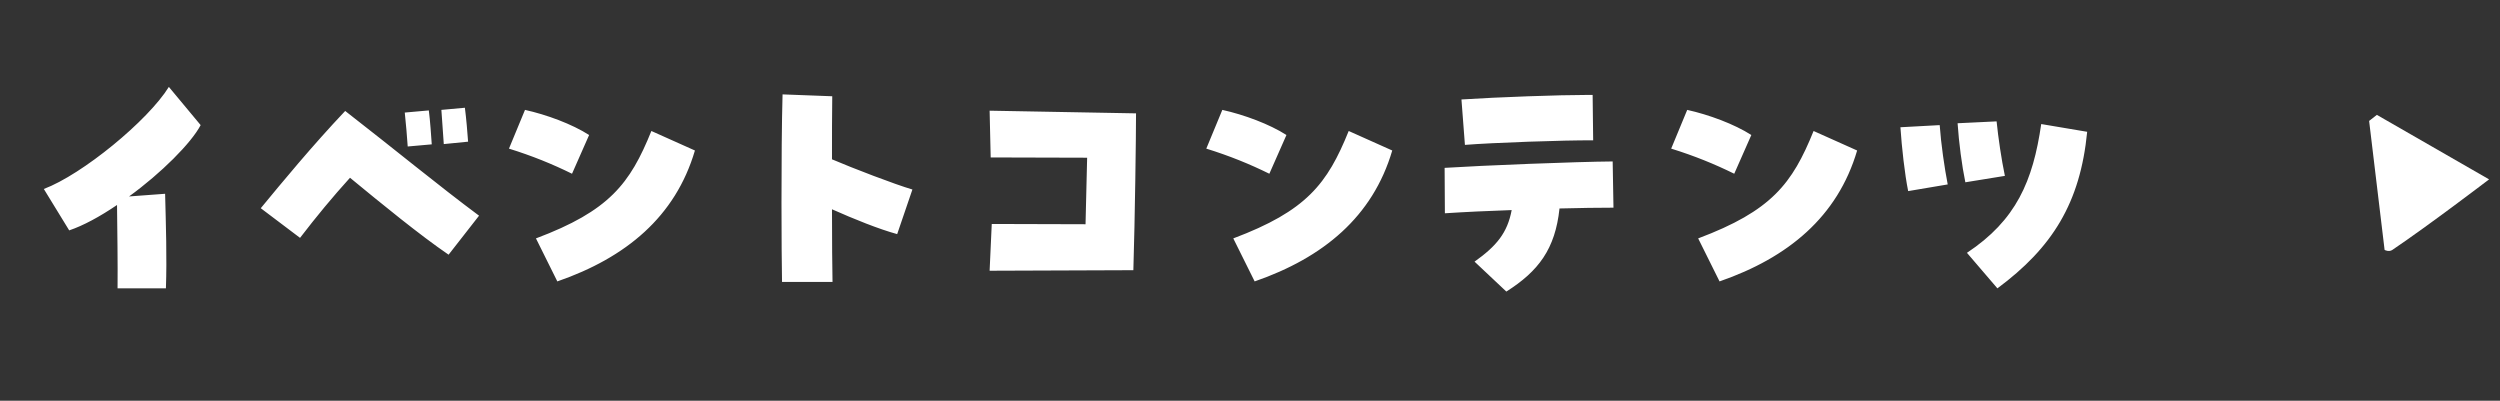 <svg width="131" height="21" viewBox="0 0 131 21" fill="none" xmlns="http://www.w3.org/2000/svg">
<rect x="0" y="0" width="131" height="21" fill="#333333" stroke="none"/>
<path d="M6.16 15.11C6.174 13.906 6.146 11.932 6.132 10.742C5.222 11.358 4.368 11.82 3.626 12.072L2.296 9.902C4.312 9.146 7.756 6.318 8.848 4.554L10.514 6.556C10.024 7.494 8.442 9.076 6.762 10.294L8.652 10.154C8.694 11.82 8.75 13.5 8.694 15.11H6.16ZM23.506 13.346C22.008 12.324 20.006 10.686 18.34 9.314C17.416 10.336 16.604 11.316 15.722 12.464L13.664 10.91C14.784 9.552 16.366 7.634 18.088 5.814C20.72 7.858 22.974 9.72 25.102 11.302L23.506 13.346ZM21.364 7.676C21.336 7.214 21.266 6.43 21.21 5.898L22.47 5.786C22.54 6.318 22.596 7.158 22.624 7.564L21.364 7.676ZM23.254 7.55C23.226 7.032 23.156 6.262 23.128 5.758L24.36 5.646C24.43 6.178 24.5 7.004 24.528 7.424L23.254 7.55ZM29.204 14.746L28.084 12.492C31.92 11.05 33.012 9.636 34.132 6.864L36.414 7.886C35.392 11.358 32.802 13.5 29.204 14.746ZM29.974 9.104C28.952 8.6 27.888 8.166 26.67 7.788L27.51 5.758C28.644 6.01 29.974 6.5 30.87 7.074L29.974 9.104ZM40.978 14.774C40.964 14.018 40.95 12.408 40.95 10.616C40.95 8.628 40.964 6.416 41.006 4.946L43.61 5.044C43.596 5.94 43.596 7.116 43.596 8.348C44.674 8.81 46.9 9.664 47.81 9.93L47.012 12.268C46.046 12.002 44.758 11.484 43.596 10.966C43.596 12.618 43.61 14.074 43.624 14.774H40.978ZM51.856 14.186L51.968 11.736L56.882 11.75L56.966 8.264L51.912 8.25L51.856 5.8L59.528 5.94C59.528 7.102 59.472 11.456 59.388 14.158C57.106 14.172 54.278 14.172 51.856 14.186ZM65.744 14.746L64.624 12.492C68.46 11.05 69.552 9.636 70.672 6.864L72.954 7.886C71.932 11.358 69.342 13.5 65.744 14.746ZM66.514 9.104C65.492 8.6 64.428 8.166 63.21 7.788L64.05 5.758C65.184 6.01 66.514 6.5 67.41 7.074L66.514 9.104ZM78.932 15.278L77.266 13.71C78.428 12.884 78.988 12.198 79.212 11.008C77.994 11.05 76.776 11.106 75.712 11.176L75.698 8.796C77.672 8.67 82.6 8.474 84.504 8.46L84.546 10.882C83.776 10.882 82.782 10.896 81.718 10.924C81.494 13.052 80.612 14.214 78.932 15.278ZM76.762 7.592L76.58 5.212C78.526 5.086 81.718 4.974 83.202 4.974H83.454L83.482 7.354C81.998 7.34 78.134 7.48 76.762 7.592ZM90.104 14.746L88.984 12.492C92.82 11.05 93.912 9.636 95.032 6.864L97.314 7.886C96.292 11.358 93.702 13.5 90.104 14.746ZM90.874 9.104C89.852 8.6 88.788 8.166 87.57 7.788L88.41 5.758C89.544 6.01 90.874 6.5 91.77 7.074L90.874 9.104ZM104.664 15.11L103.068 13.248C105.644 11.54 106.526 9.496 106.96 6.5L109.368 6.906C109.004 10.644 107.534 12.982 104.664 15.11ZM99.988 10.014C99.806 9.118 99.652 7.718 99.582 6.668L101.64 6.556C101.71 7.55 101.892 8.796 102.06 9.664L99.988 10.014ZM102.984 9.552C102.802 8.67 102.648 7.494 102.578 6.458L104.622 6.36C104.706 7.2 104.874 8.348 105.056 9.216L102.984 9.552Z" fill="white"/>
<path d="M130.428 9.399C130.428 9.399 127.313 11.776 125.359 13.096C125.175 13.22 124.953 13.096 124.953 13.096L124.142 6.336L124.548 6.019L130.428 9.399Z" fill="white"/>
</svg>
